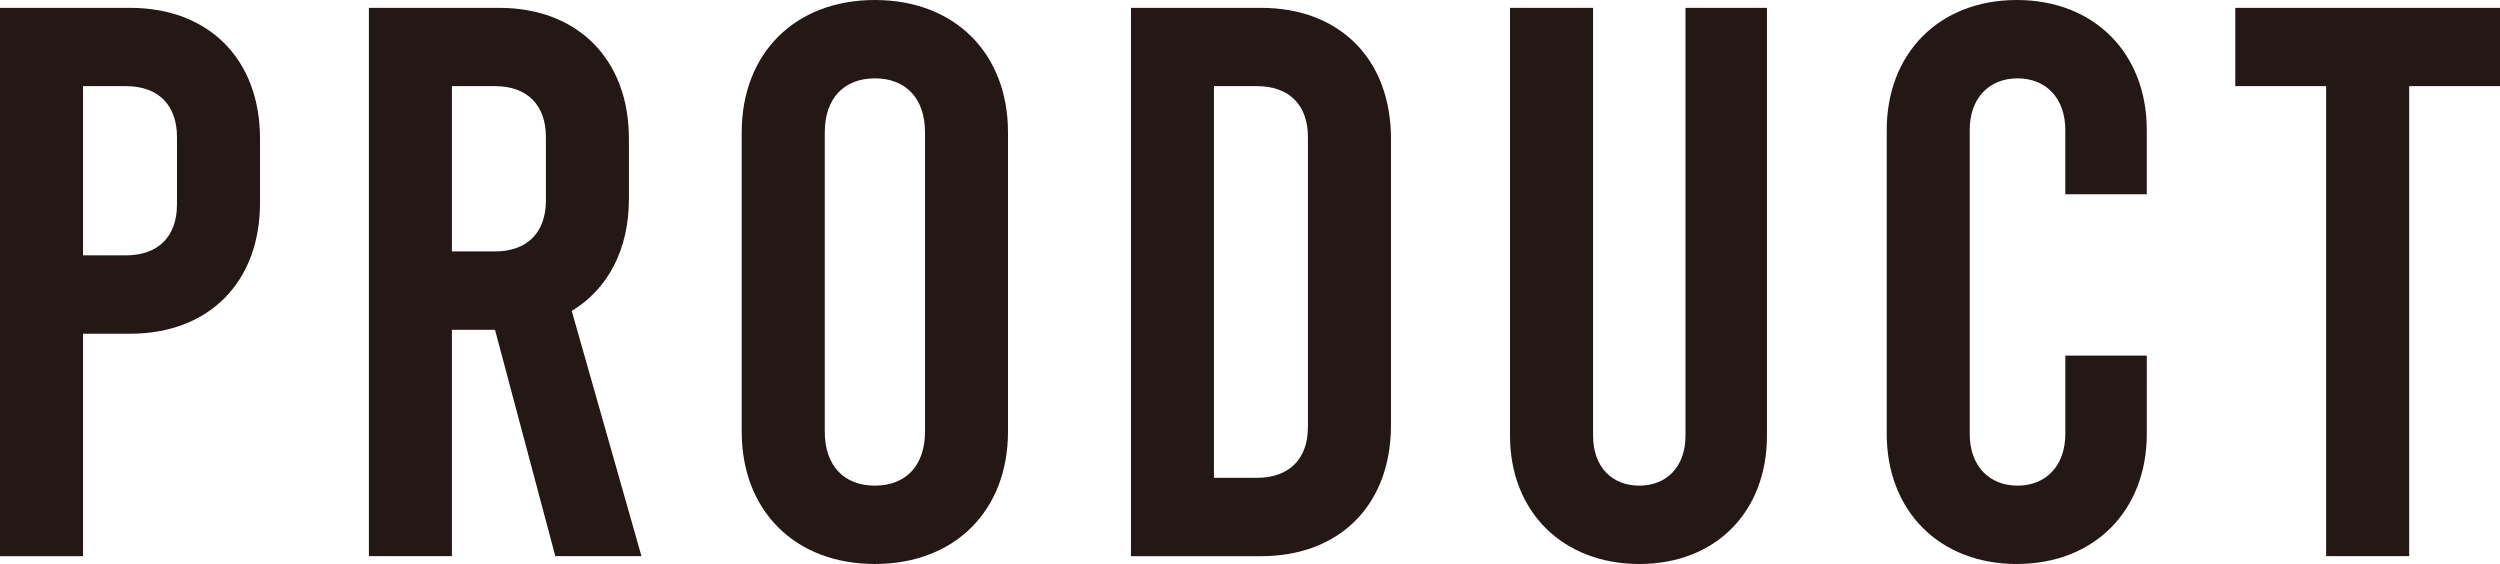 <?xml version="1.0" encoding="utf-8"?>
<!-- Generator: Adobe Illustrator 24.1.0, SVG Export Plug-In . SVG Version: 6.00 Build 0)  -->
<svg version="1.1" id="レイヤー_1" xmlns="http://www.w3.org/2000/svg" xmlns:xlink="http://www.w3.org/1999/xlink" x="0px"
	 y="0px" width="65.697px" height="14.821px" viewBox="0 0 65.697 14.821" style="enable-background:new 0 0 65.697 14.821;"
	 xml:space="preserve">
<style type="text/css">
	.st0{fill:#231815;}
</style>
<g>
	<g>
		<path class="st0" d="M0,0.206h3.416c2.079,0,3.417,1.358,3.417,3.438v1.688c0,2.079-1.338,3.438-3.417,3.438H2.182v5.846H0V0.206z
			 M3.313,6.71c0.844,0,1.338-0.494,1.338-1.338V3.602c0-0.844-0.494-1.338-1.338-1.338H2.182V6.71H3.313z"/>
		<path class="st0" d="M14.593,14.615l-1.585-5.949h-1.132v5.949H9.694V0.206h3.417c2.078,0,3.416,1.358,3.416,3.438v1.585
			c0,1.338-0.556,2.367-1.502,2.943l1.832,6.443H14.593z M11.876,6.607h1.132c0.844,0,1.338-0.494,1.338-1.338V3.602
			c0-0.844-0.494-1.338-1.338-1.338h-1.132V6.607z"/>
		<path class="st0" d="M19.491,11.342V3.479C19.491,1.4,20.891,0,22.99,0s3.499,1.4,3.499,3.479v7.863
			c0,2.079-1.399,3.479-3.499,3.479S19.491,13.421,19.491,11.342z M24.308,11.342V3.479c0-0.905-0.515-1.42-1.317-1.42
			s-1.317,0.515-1.317,1.42v7.863c0,0.906,0.515,1.42,1.317,1.42S24.308,12.248,24.308,11.342z"/>
		<path class="st0" d="M29.72,0.206h3.417c2.078,0,3.416,1.358,3.416,3.438v7.534c0,2.079-1.338,3.438-3.416,3.438H29.72V0.206z
			 M33.033,12.556c0.844,0,1.338-0.494,1.338-1.338V3.602c0-0.844-0.494-1.338-1.338-1.338h-1.132v10.292H33.033z"/>
		<path class="st0" d="M39.681,11.445V0.206h2.183v11.239c0,0.844,0.514,1.317,1.214,1.317s1.215-0.474,1.215-1.317V0.206h2.141
			v11.239c0,2.017-1.358,3.376-3.355,3.376C41.081,14.821,39.681,13.462,39.681,11.445z"/>
		<path class="st0" d="M49.581,11.404V3.417C49.581,1.4,50.96,0,52.998,0s3.417,1.4,3.417,3.417v1.688h-2.141V3.417
			c0-0.844-0.515-1.358-1.256-1.358s-1.256,0.515-1.256,1.358v7.987c0,0.844,0.515,1.358,1.256,1.358s1.256-0.515,1.256-1.358V9.345
			h2.141v2.059c0,2.017-1.379,3.417-3.417,3.417S49.581,13.421,49.581,11.404z"/>
		<path class="st0" d="M58.74,0.206h6.957v2.058H63.31v12.351h-2.182V2.264H58.74V0.206z"/>
	</g>
</g>
</svg>
